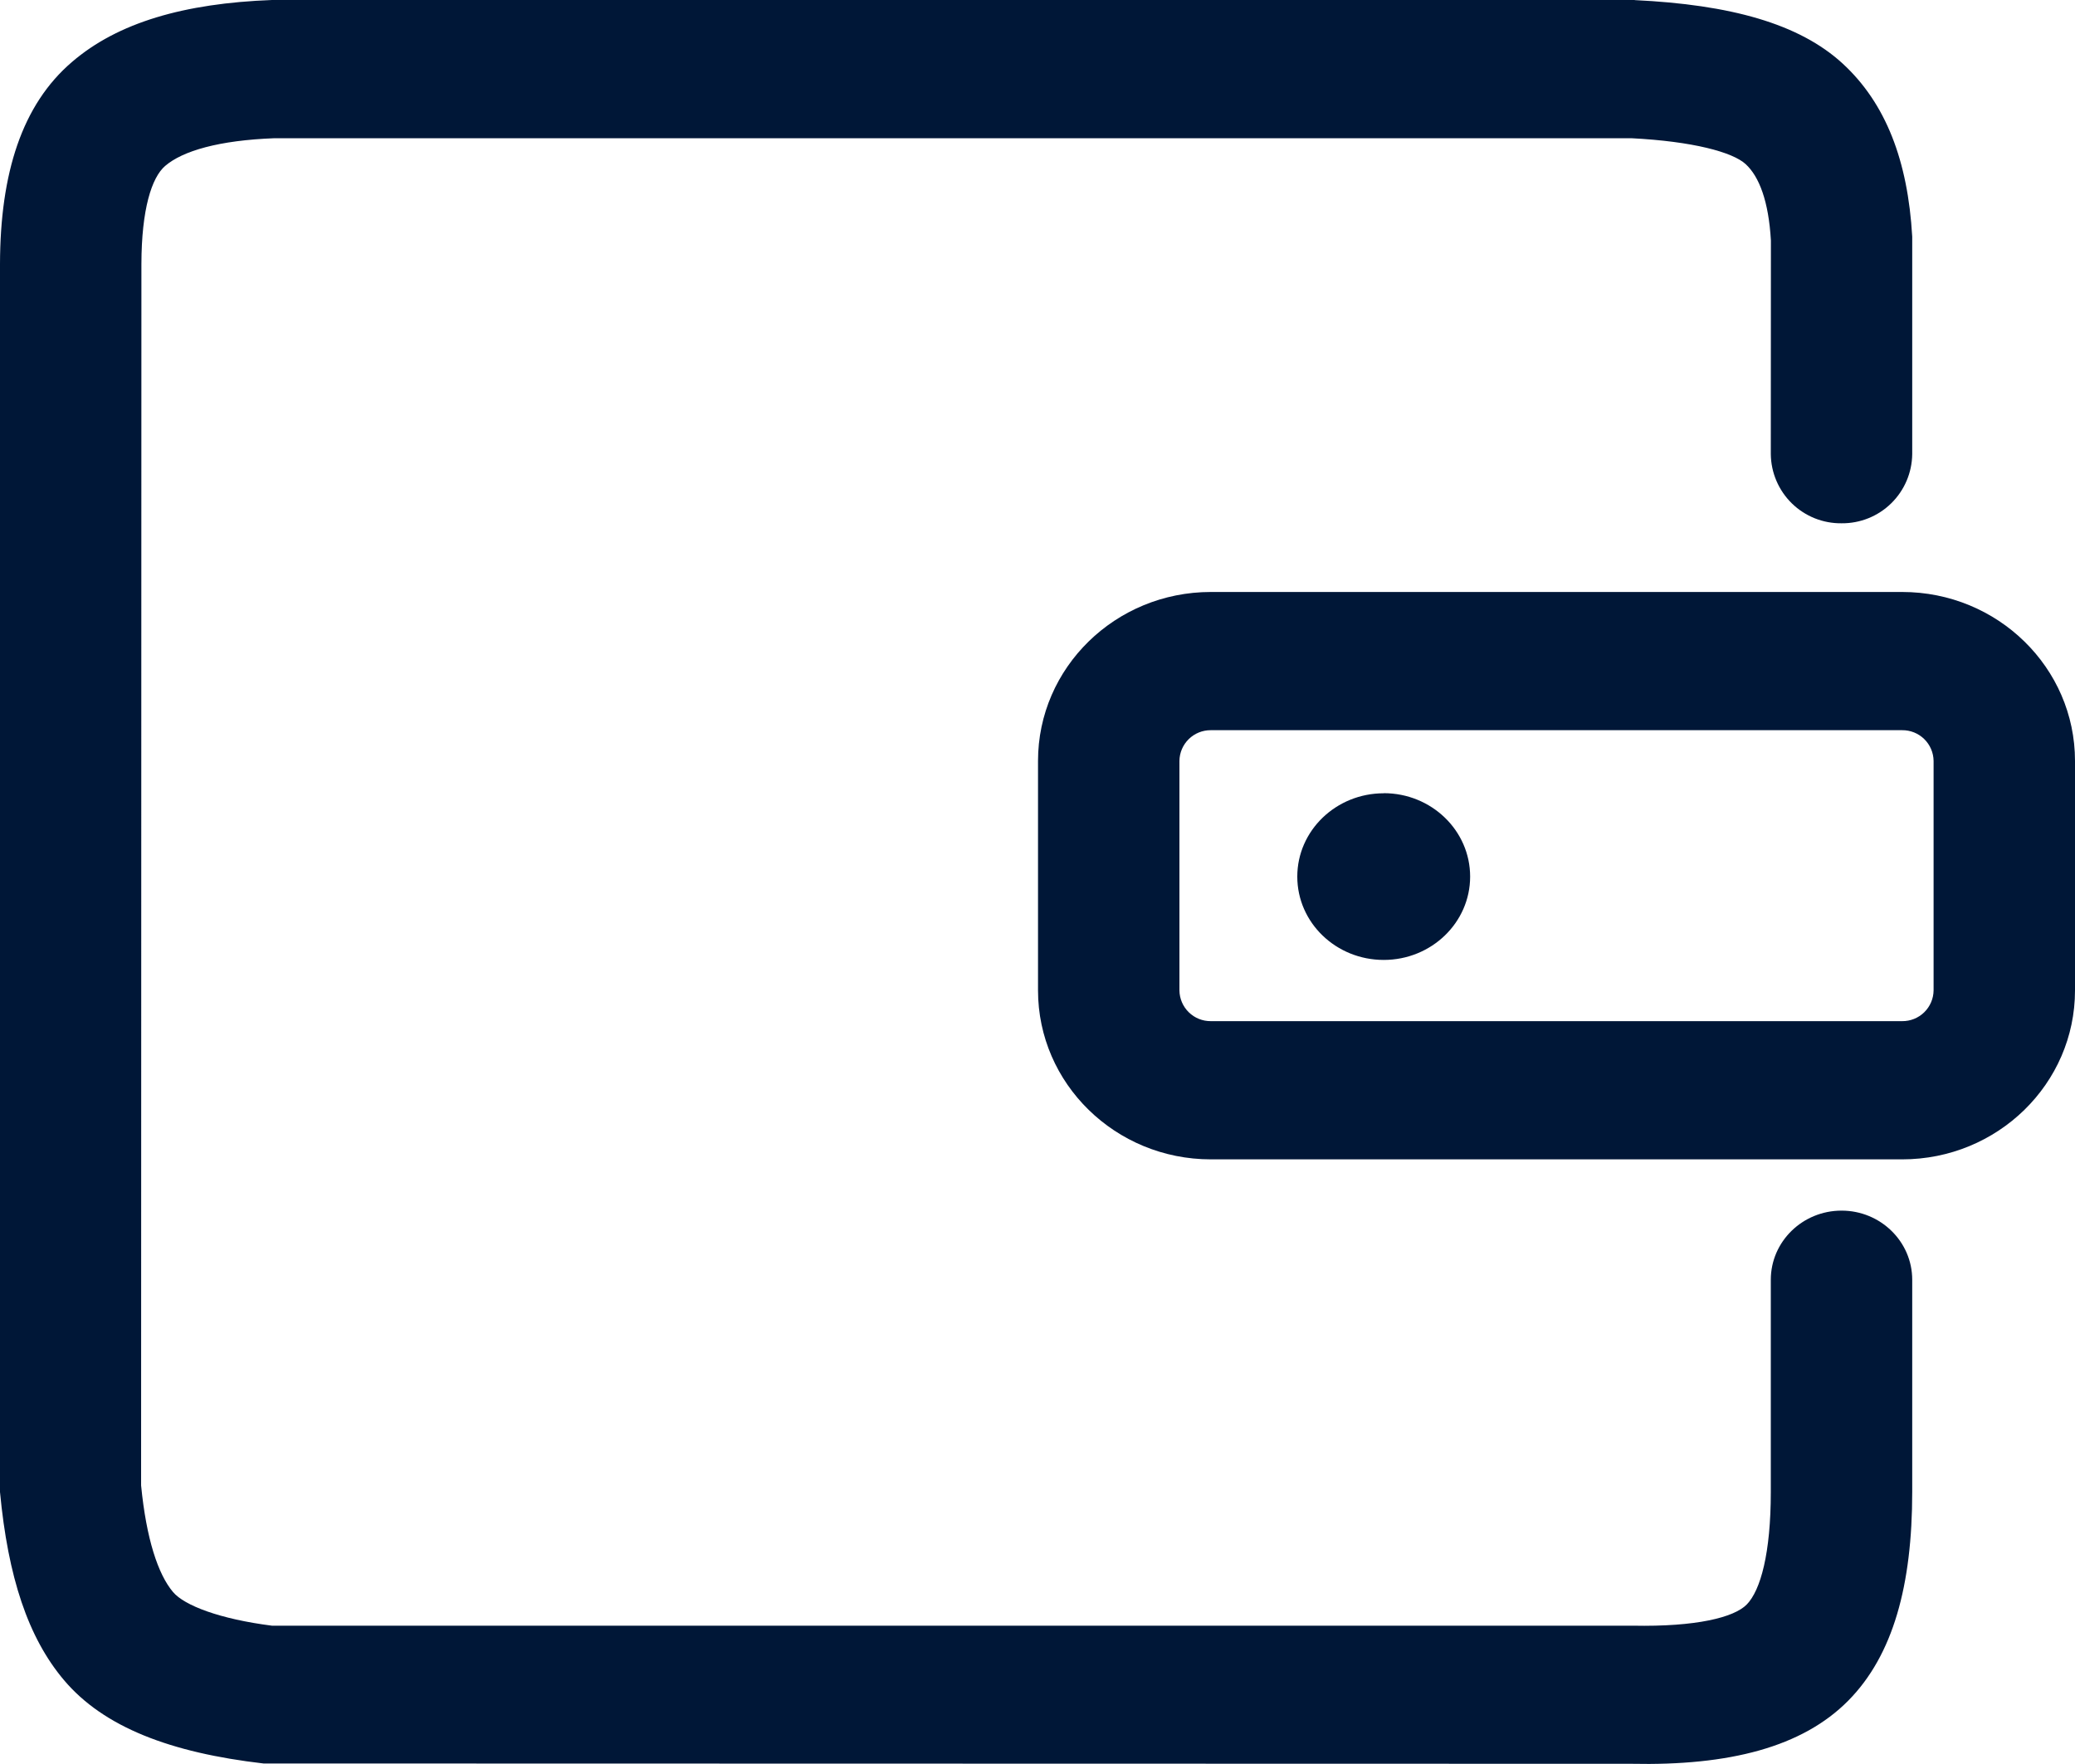 <?xml version="1.0" encoding="UTF-8"?> <svg xmlns="http://www.w3.org/2000/svg" width="120" height="102" viewBox="0 0 120 102" fill="none"> <path d="M70.02 42.222C69.545 42.219 69.087 42.404 68.748 42.736C68.408 43.069 68.214 43.523 68.208 43.998V57.27C68.214 57.746 68.409 58.201 68.75 58.534C69.091 58.867 69.55 59.051 70.026 59.046H110.004C110.48 59.051 110.939 58.867 111.28 58.534C111.621 58.201 111.816 57.746 111.822 57.27V43.998C111.816 43.522 111.621 43.067 111.28 42.734C110.939 42.401 110.48 42.217 110.004 42.222H70.02ZM94.536 0.006C100.068 0.27 104.046 1.362 106.566 3.678C109.056 5.97 110.334 9.288 110.586 13.68V26.262C110.573 27.334 110.136 28.356 109.37 29.105C108.604 29.855 107.572 30.269 106.5 30.258C105.969 30.264 105.442 30.166 104.949 29.969C104.456 29.771 104.006 29.479 103.626 29.108C103.246 28.736 102.943 28.294 102.734 27.806C102.525 27.318 102.414 26.793 102.408 26.262L102.414 13.908C102.282 11.628 101.736 10.212 100.956 9.492C100.2 8.796 97.896 8.172 94.338 7.992H15.882C12.66 8.112 10.566 8.724 9.552 9.594C8.772 10.26 8.184 12.096 8.178 15.27L8.16 85.89C8.46 88.974 9.138 91.032 10.008 92.058C10.668 92.838 12.714 93.618 15.726 94.002H94.422C98.106 94.074 100.278 93.522 101.01 92.784C101.82 91.962 102.408 89.802 102.408 86.268V73.998C102.408 71.796 104.238 70.002 106.5 70.002C108.756 70.002 110.586 71.796 110.586 73.998V86.268C110.586 91.668 109.482 95.706 106.896 98.328C104.232 101.028 99.996 102.108 94.338 101.988L15.24 101.97C9.858 101.346 6 99.87 3.702 97.152C1.62 94.692 0.462 91.182 0 86.274V15.264C0.012 10.008 1.272 6.054 4.164 3.582C6.816 1.302 10.644 0.192 15.726 0H94.536V0.006ZM110.004 34.23C115.524 34.23 120 38.604 120 43.998V57.27C120 62.664 115.524 67.038 110.004 67.038H70.026C64.506 67.038 60.03 62.658 60.03 57.27V43.998C60.03 38.604 64.506 34.23 70.026 34.23H110.004ZM80.022 45.87C77.262 45.87 75.024 48.03 75.024 50.688C75.024 53.352 77.262 55.506 80.022 55.506C82.782 55.506 85.02 53.346 85.02 50.688C85.02 48.024 82.782 45.864 80.022 45.864V45.87Z" fill="#001737"></path> </svg> 